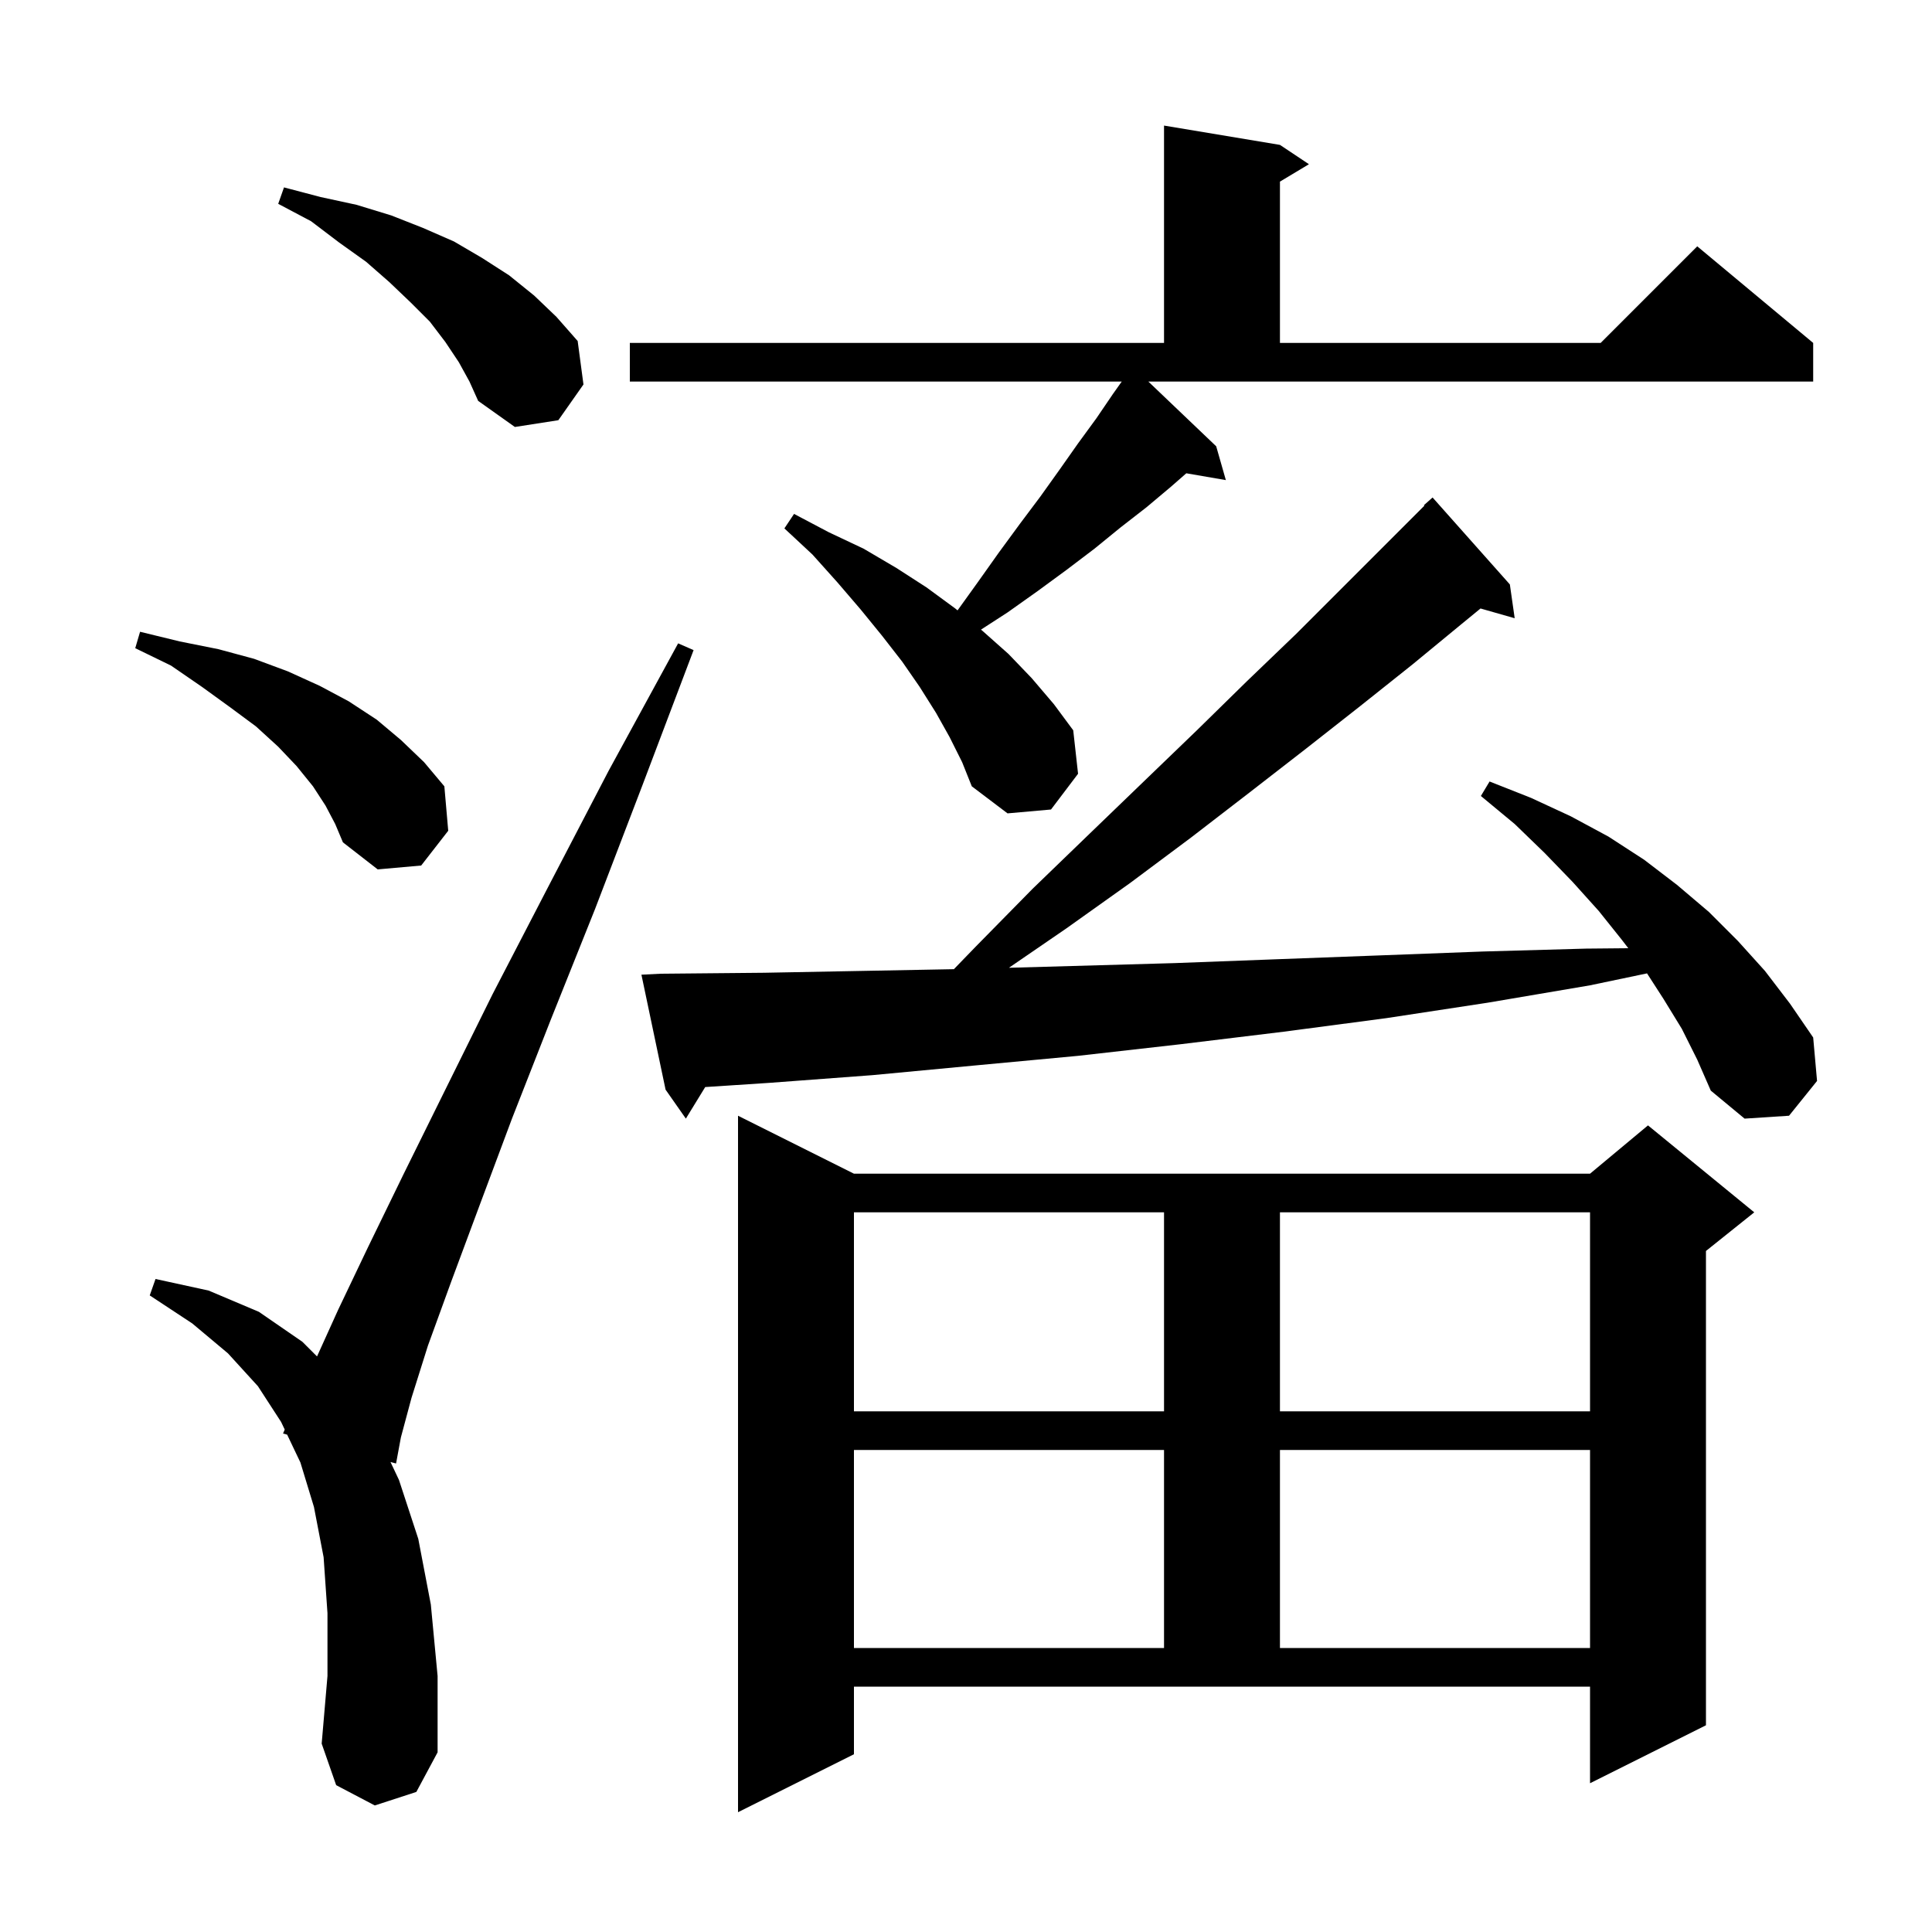 <svg xmlns="http://www.w3.org/2000/svg" xmlns:xlink="http://www.w3.org/1999/xlink" version="1.1" baseProfile="full" viewBox="0 0 200 200" width="200" height="200">
<g fill="black">
<path d="M 88.4 181.6 L 76.4 187.6 L 76.4 115.5 L 88.4 121.5 L 164.6 121.5 L 170.6 116.5 L 181.6 125.5 L 176.6 129.5 L 176.6 178.6 L 164.6 184.6 L 164.6 174.6 L 88.4 174.6 Z M 38.8 186.9 L 34.8 184.8 L 33.3 180.5 L 33.9 173.5 L 33.9 167.0 L 33.5 161.2 L 32.5 156.0 L 31.1 151.4 L 29.725 148.513 L 29.3 148.4 L 29.475 147.988 L 29.1 147.2 L 26.7 143.5 L 23.6 140.1 L 19.9 137.0 L 15.5 134.1 L 16.1 132.4 L 21.6 133.6 L 26.8 135.8 L 31.3 138.9 L 32.818 140.418 L 35.0 135.6 L 38.1 129.1 L 41.8 121.5 L 46.1 112.8 L 51.0 102.9 L 56.7 91.9 L 63.0 79.8 L 70.2 66.6 L 71.8 67.3 L 66.5 81.3 L 61.6 94.1 L 57.0 105.6 L 53.0 115.8 L 49.6 124.9 L 46.7 132.7 L 44.3 139.3 L 42.6 144.7 L 41.5 148.8 L 41.0 151.5 L 40.424 151.347 L 41.3 153.2 L 43.3 159.3 L 44.6 166.1 L 45.3 173.5 L 45.3 181.4 L 43.1 185.5 Z M 88.4 150.1 L 88.4 170.6 L 120.5 170.6 L 120.5 150.1 Z M 132.5 150.1 L 132.5 170.6 L 164.6 170.6 L 164.6 150.1 Z M 88.4 125.5 L 88.4 146.1 L 120.5 146.1 L 120.5 125.5 Z M 132.5 125.5 L 132.5 146.1 L 164.6 146.1 L 164.6 125.5 Z M 174.1 106.5 L 172.2 103.4 L 170.499 100.764 L 164.6 102.0 L 154.0 103.8 L 143.5 105.4 L 132.9 106.8 L 122.2 108.1 L 111.6 109.3 L 100.9 110.3 L 90.3 111.3 L 79.6 112.1 L 73.003 112.532 L 71.0 115.8 L 68.9 112.8 L 66.4 100.9 L 68.4 100.8 L 79.1 100.7 L 98.746 100.329 L 101.0 98.0 L 106.9 92.0 L 112.8 86.3 L 118.4 80.9 L 123.9 75.6 L 129.1 70.5 L 134.2 65.6 L 147.452 52.348 L 147.4 52.3 L 148.3 51.5 L 156.3 60.5 L 156.8 64.0 L 153.264 62.99 L 151.3 64.6 L 146.2 68.8 L 140.8 73.1 L 135.2 77.5 L 129.4 82.0 L 123.3 86.7 L 117.0 91.4 L 110.4 96.1 L 104.444 100.184 L 111.0 100.0 L 121.6 99.7 L 132.2 99.3 L 142.9 98.9 L 153.5 98.5 L 164.2 98.2 L 168.559 98.159 L 167.9 97.3 L 165.5 94.3 L 162.8 91.3 L 159.9 88.3 L 156.8 85.3 L 153.3 82.4 L 154.2 80.9 L 158.5 82.6 L 162.6 84.5 L 166.5 86.6 L 170.2 89.0 L 173.6 91.6 L 176.9 94.4 L 179.9 97.4 L 182.7 100.5 L 185.3 103.9 L 187.7 107.4 L 188.1 111.9 L 185.2 115.5 L 180.6 115.8 L 177.1 112.9 L 175.7 109.7 Z M 33.7 83.4 L 32.4 81.4 L 30.7 79.3 L 28.8 77.3 L 26.5 75.2 L 23.8 73.2 L 20.9 71.1 L 17.7 68.9 L 14.0 67.1 L 14.5 65.4 L 18.6 66.4 L 22.6 67.2 L 26.3 68.2 L 29.8 69.5 L 33.1 71.0 L 36.1 72.6 L 39.0 74.5 L 41.5 76.6 L 43.9 78.9 L 46.0 81.4 L 46.4 86.0 L 43.6 89.6 L 39.1 90.0 L 35.5 87.2 L 34.7 85.3 Z M 125.9 46.2 L 126.9 49.7 L 122.807 48.994 L 121.2 50.4 L 118.7 52.5 L 116.0 54.6 L 113.3 56.8 L 110.4 59.0 L 107.4 61.2 L 104.3 63.4 L 101.552 65.178 L 101.7 65.3 L 104.4 67.7 L 106.8 70.2 L 109.1 72.9 L 111.1 75.6 L 111.6 80.1 L 108.8 83.8 L 104.3 84.2 L 100.6 81.4 L 99.6 78.9 L 98.3 76.3 L 96.9 73.8 L 95.2 71.1 L 93.4 68.5 L 91.3 65.8 L 89.1 63.1 L 86.7 60.3 L 84.1 57.4 L 81.2 54.7 L 82.2 53.2 L 85.8 55.1 L 89.4 56.8 L 92.8 58.8 L 95.9 60.8 L 98.9 63.0 L 99.126 63.186 L 101.2 60.3 L 103.4 57.2 L 105.6 54.2 L 107.7 51.4 L 109.7 48.6 L 111.6 45.9 L 113.5 43.3 L 115.2 40.8 L 116.121 39.5 L 65.2 39.5 L 65.2 35.5 L 120.5 35.5 L 120.5 13.0 L 132.5 15.0 L 135.5 17.0 L 132.5 18.8 L 132.5 35.5 L 165.7 35.5 L 175.7 25.5 L 187.7 35.5 L 187.7 39.5 L 118.877 39.5 Z M 47.5 37.5 L 46.1 35.4 L 44.5 33.3 L 42.5 31.3 L 40.3 29.2 L 37.9 27.1 L 35.1 25.1 L 32.2 22.9 L 28.8 21.1 L 29.4 19.4 L 33.2 20.4 L 36.9 21.2 L 40.5 22.3 L 43.8 23.6 L 47.0 25.0 L 49.9 26.7 L 52.7 28.5 L 55.3 30.6 L 57.6 32.8 L 59.8 35.3 L 60.4 39.8 L 57.8 43.5 L 53.3 44.2 L 49.5 41.5 L 48.6 39.5 Z " />
</g>
</svg>
